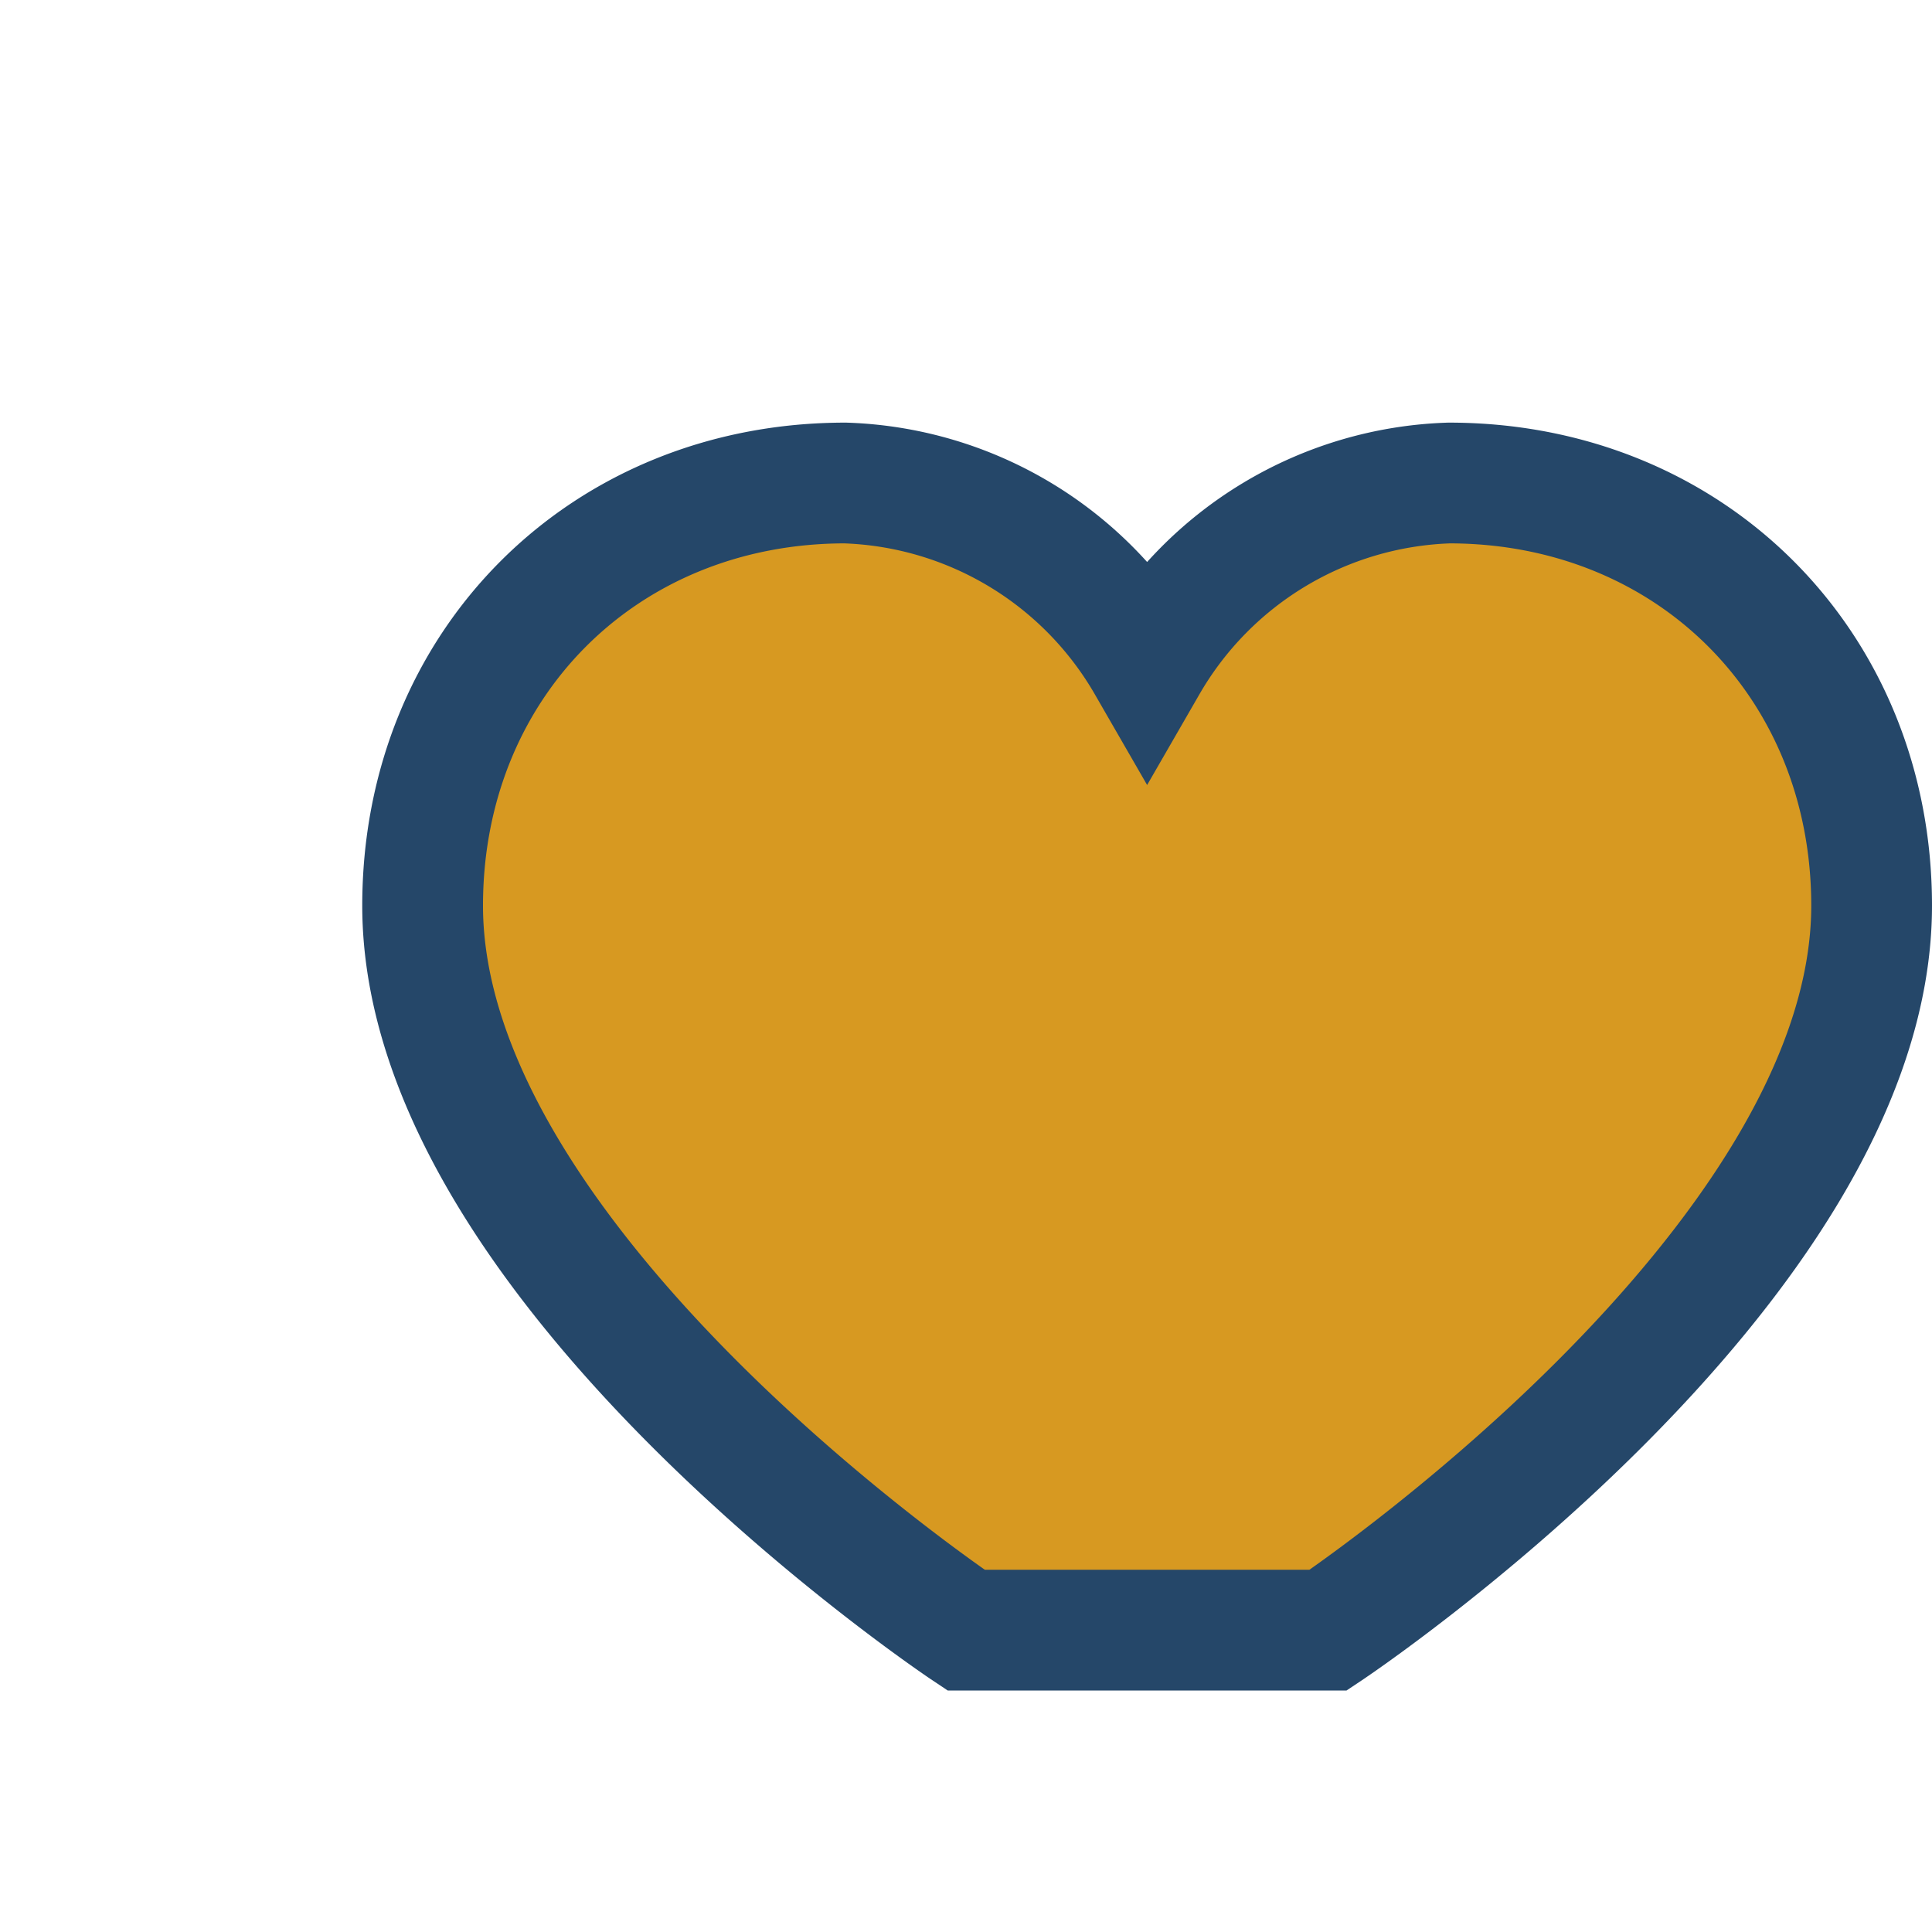 <?xml version="1.0" encoding="UTF-8"?>
<svg xmlns="http://www.w3.org/2000/svg" width="32" height="32" viewBox="0 0 32 32"><path d="M16 27s-9-6-9-12c0-4 3-7 7-7a6 6 0 0 1 5 3 6 6 0 0 1 5-3c4 0 7 3 7 7 0 6-9 12-9 12z" fill="#D79921" stroke="#254769" stroke-width="2"/></svg>